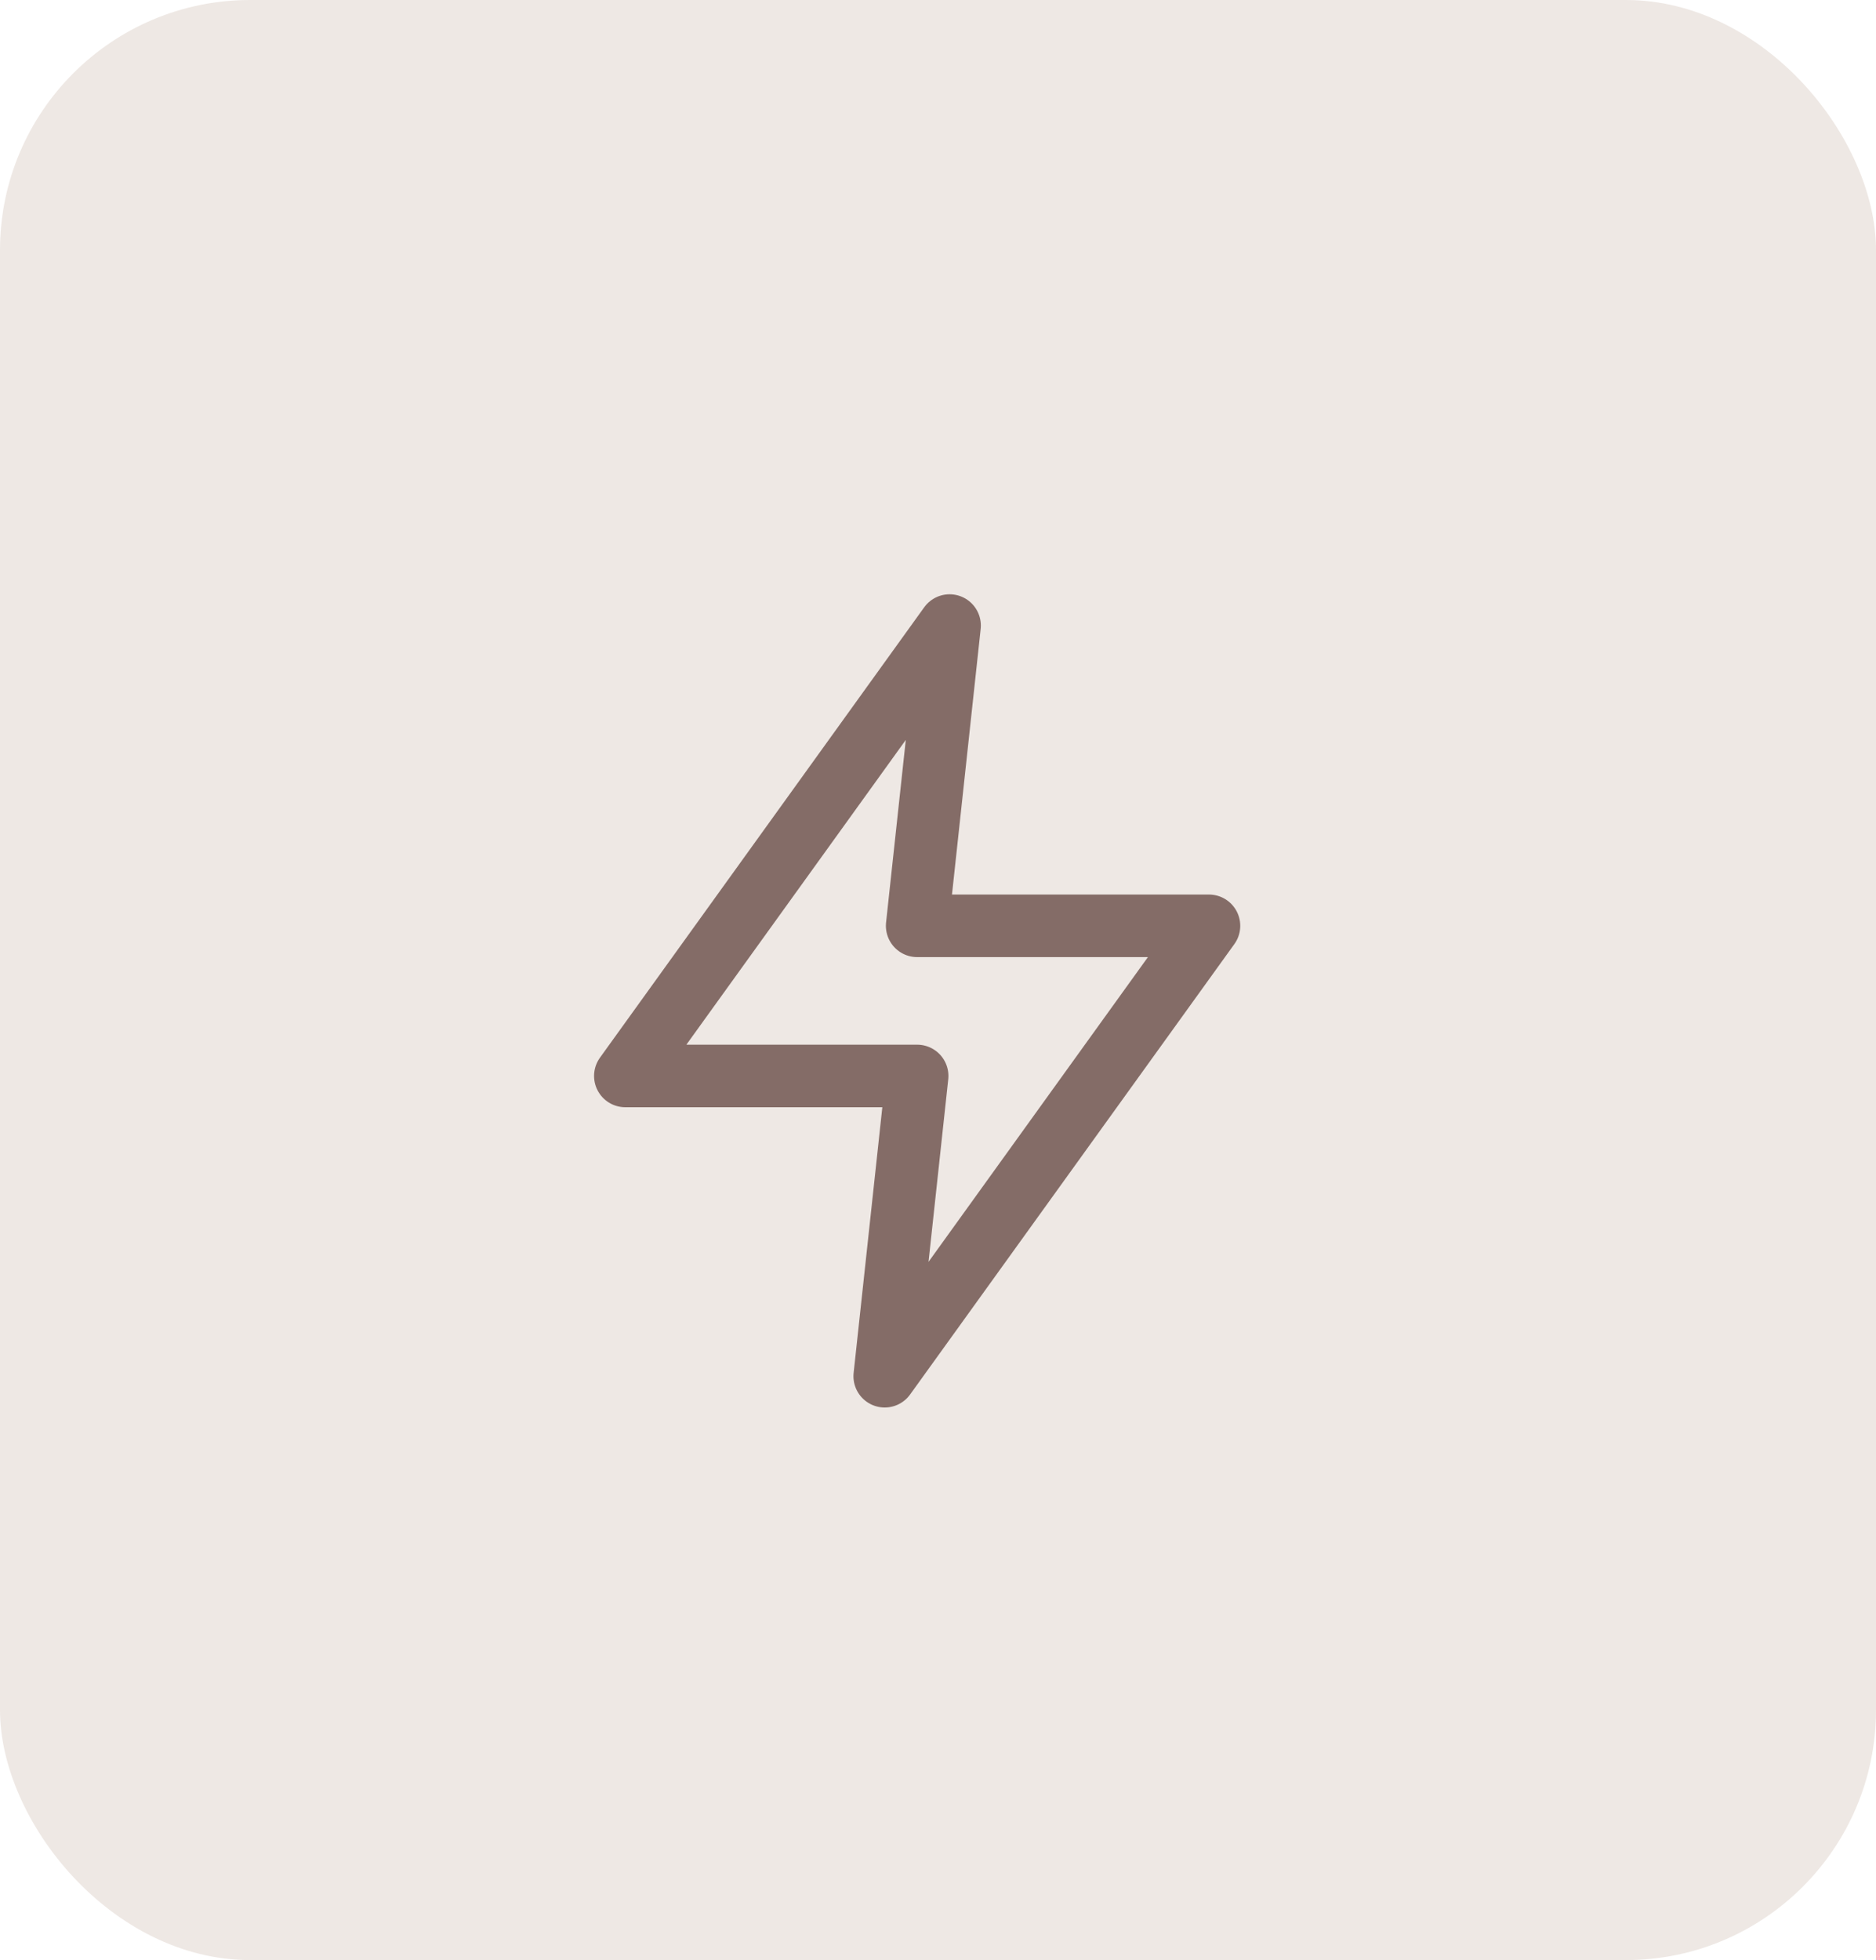 <?xml version="1.0" encoding="UTF-8"?> <svg xmlns="http://www.w3.org/2000/svg" width="45" height="47" viewBox="0 0 45 47" fill="none"><rect opacity="0.4" width="45" height="47" rx="6" fill="#D6C5BB"></rect><path d="M22.778 15L15 25.8H22L21.222 33L29 22.2H22L22.778 15Z" stroke="#846C67" stroke-width="1.5" stroke-linecap="round" stroke-linejoin="round"></path></svg> 